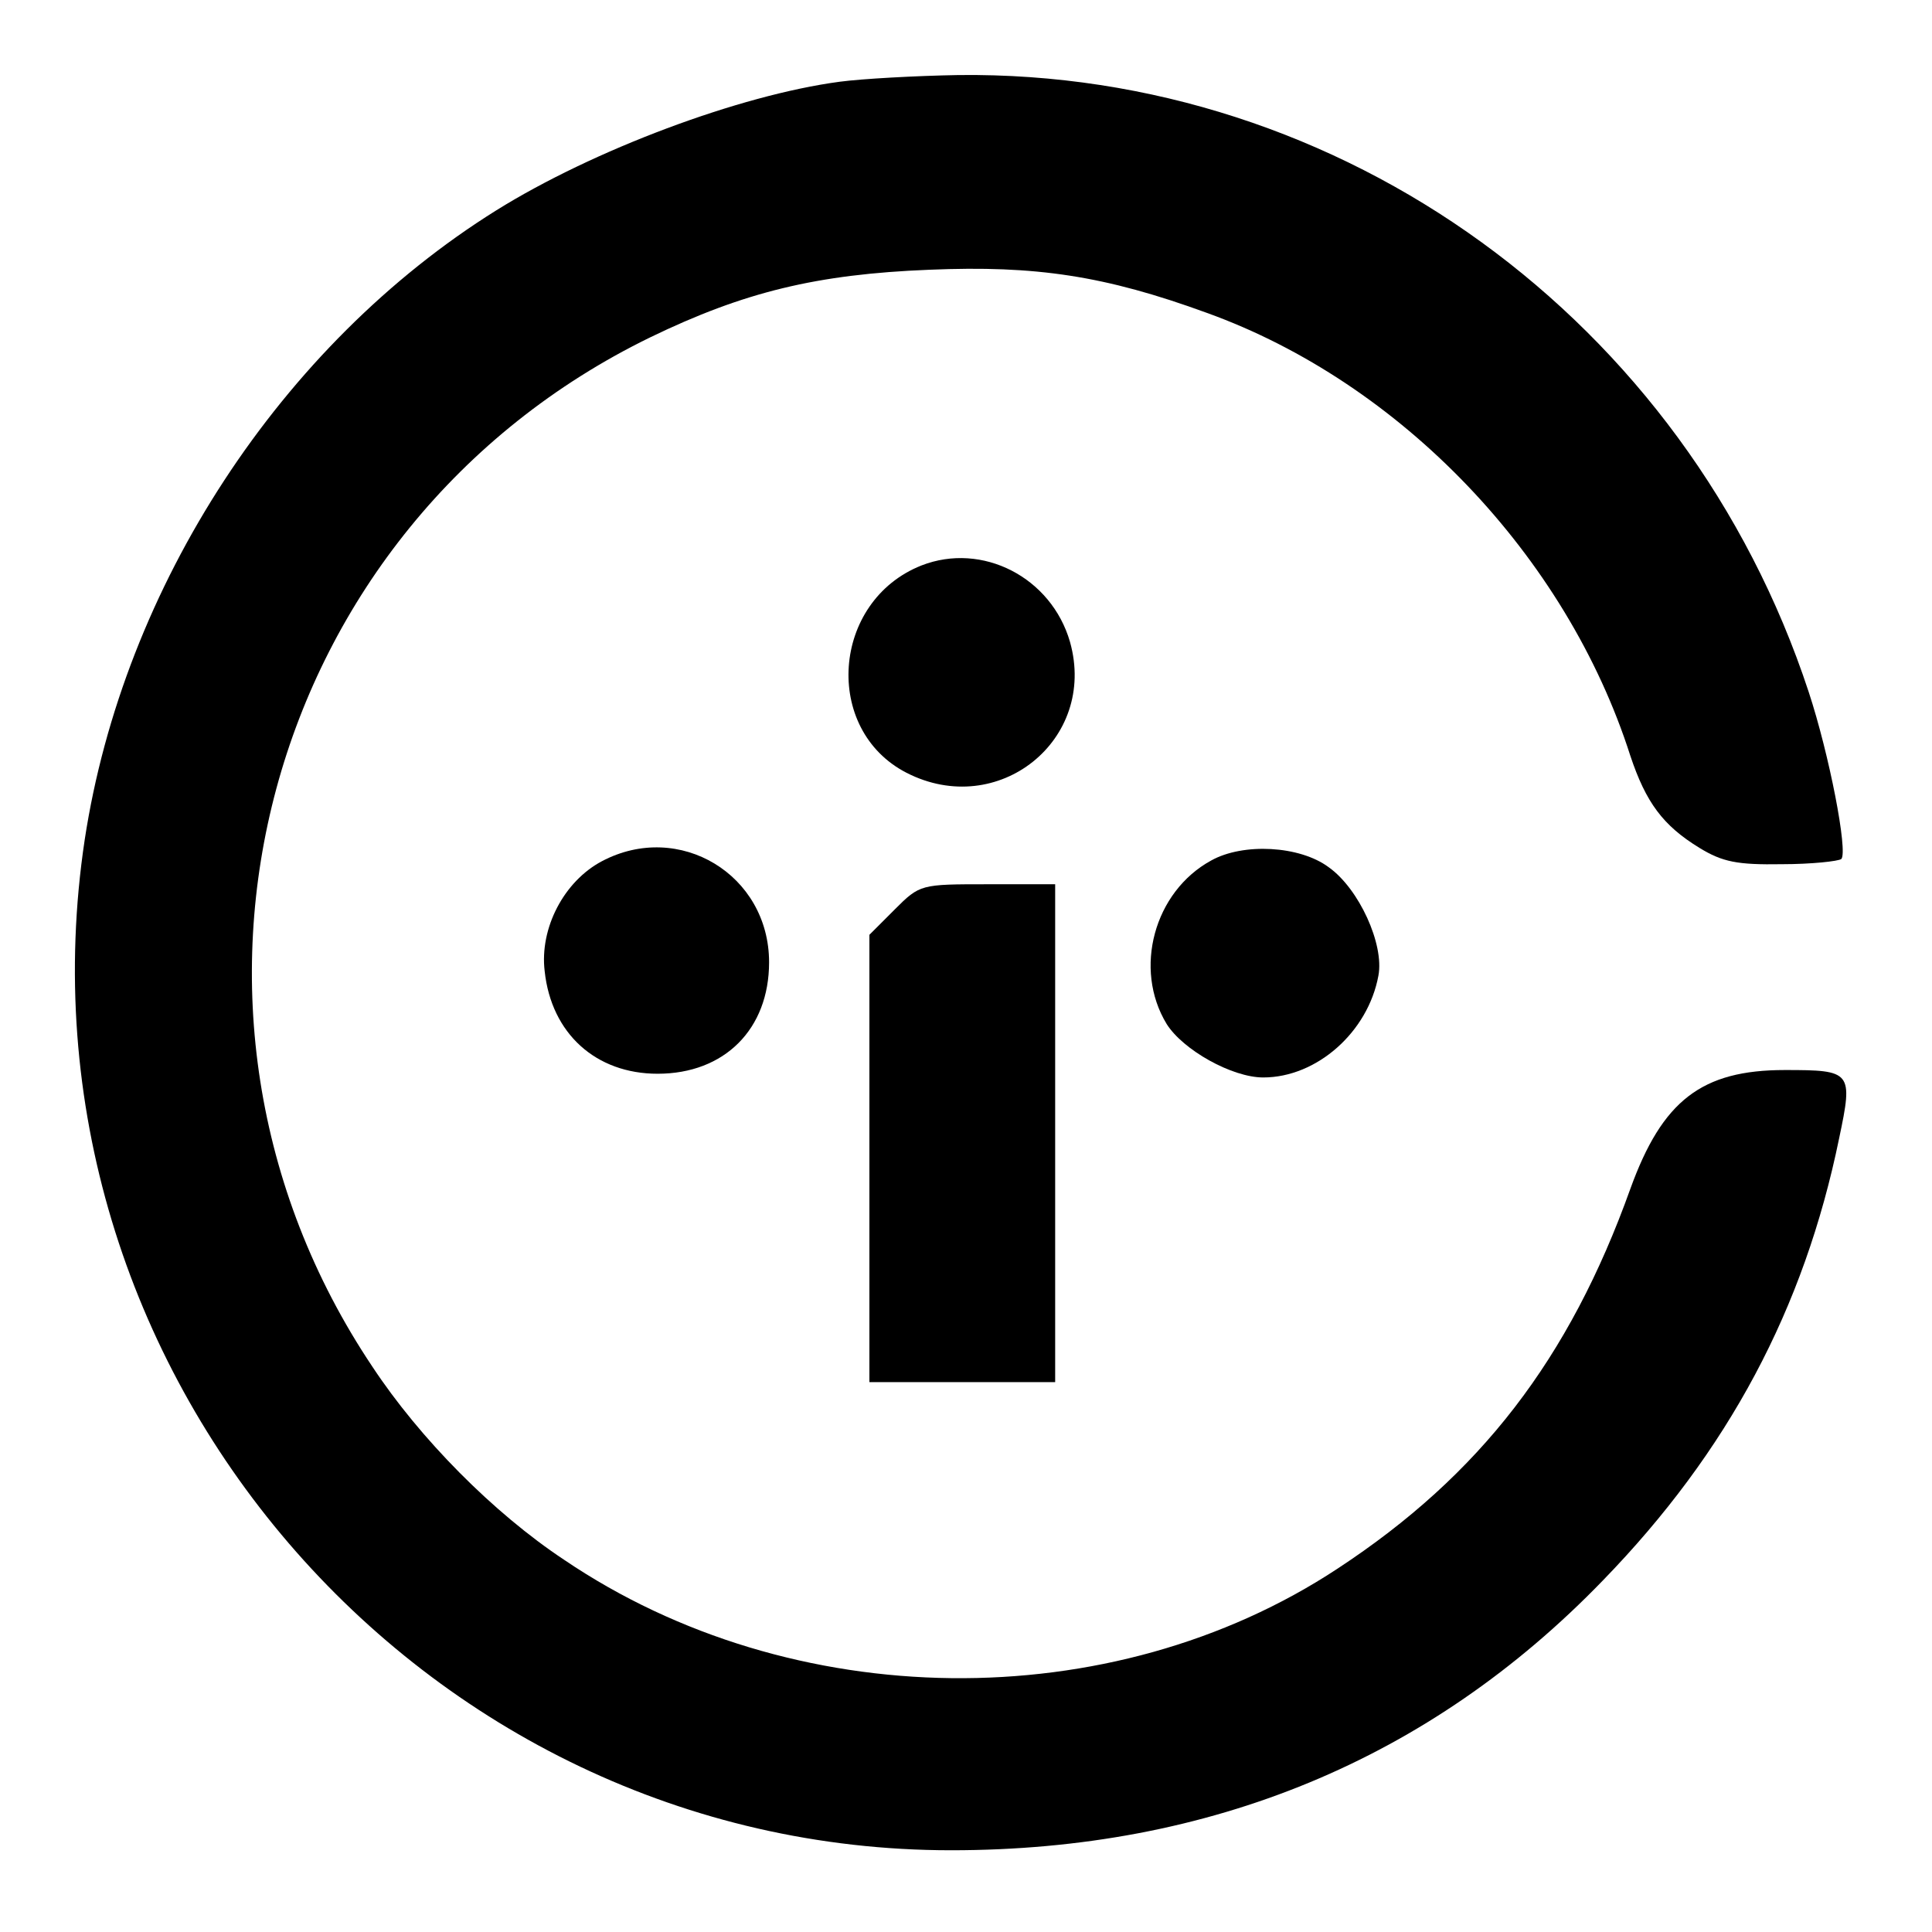 <?xml version="1.0" standalone="no"?>
<!DOCTYPE svg PUBLIC "-//W3C//DTD SVG 20010904//EN"
 "http://www.w3.org/TR/2001/REC-SVG-20010904/DTD/svg10.dtd">
<svg version="1.0" xmlns="http://www.w3.org/2000/svg"
 width="260pt" height="260pt" viewBox="0 0 260 260"
 preserveAspectRatio="xMidYMid meet">
<g transform="translate(0,260) scale(0.1,-0.1)"
fill="#000000" stroke="none">
<path d="M1130 2490 c-135 -18 -332 -92 -462 -173 -290 -181 -502 -506 -554
-847 -107 -711 450 -1360 1166 -1360 349 0 644 122 877 363 169 174 271 366
318 595 19 90 17 92 -73 92 -112 0 -165 -41 -208 -160 -82 -229 -202 -385
-394 -511 -305 -201 -734 -196 -1041 12 -95 63 -194 163 -258 260 -322 481
-147 1131 374 1385 126 61 224 85 376 91 143 6 236 -8 373 -58 261 -94 484
-327 570 -596 21 -63 44 -94 93 -124 31 -19 51 -23 111 -22 40 0 76 4 80 7 9
10 -16 140 -44 225 -165 501 -628 836 -1144 830 -58 -1 -130 -5 -160 -9z"/>
<path d="M1240 1839 c-121 -48 -133 -221 -20 -279 123 -63 257 44 220 176 -25
87 -118 135 -200 103z"/>
<path d="M810 1441 c-51 -27 -84 -90 -77 -148 9 -84 69 -138 152 -138 90 0
150 60 150 150 0 118 -121 191 -225 136z"/>
<path d="M1630 1442 c-77 -42 -105 -146 -60 -220 22 -35 88 -72 130 -72 72 0
141 61 155 137 8 42 -26 117 -67 146 -39 29 -115 33 -158 9z"/>
<path d="M1204 1376 l-34 -34 0 -301 0 -301 125 0 125 0 0 335 0 335 -91 0
c-90 0 -91 0 -125 -34z"/>
</g>
</svg>
